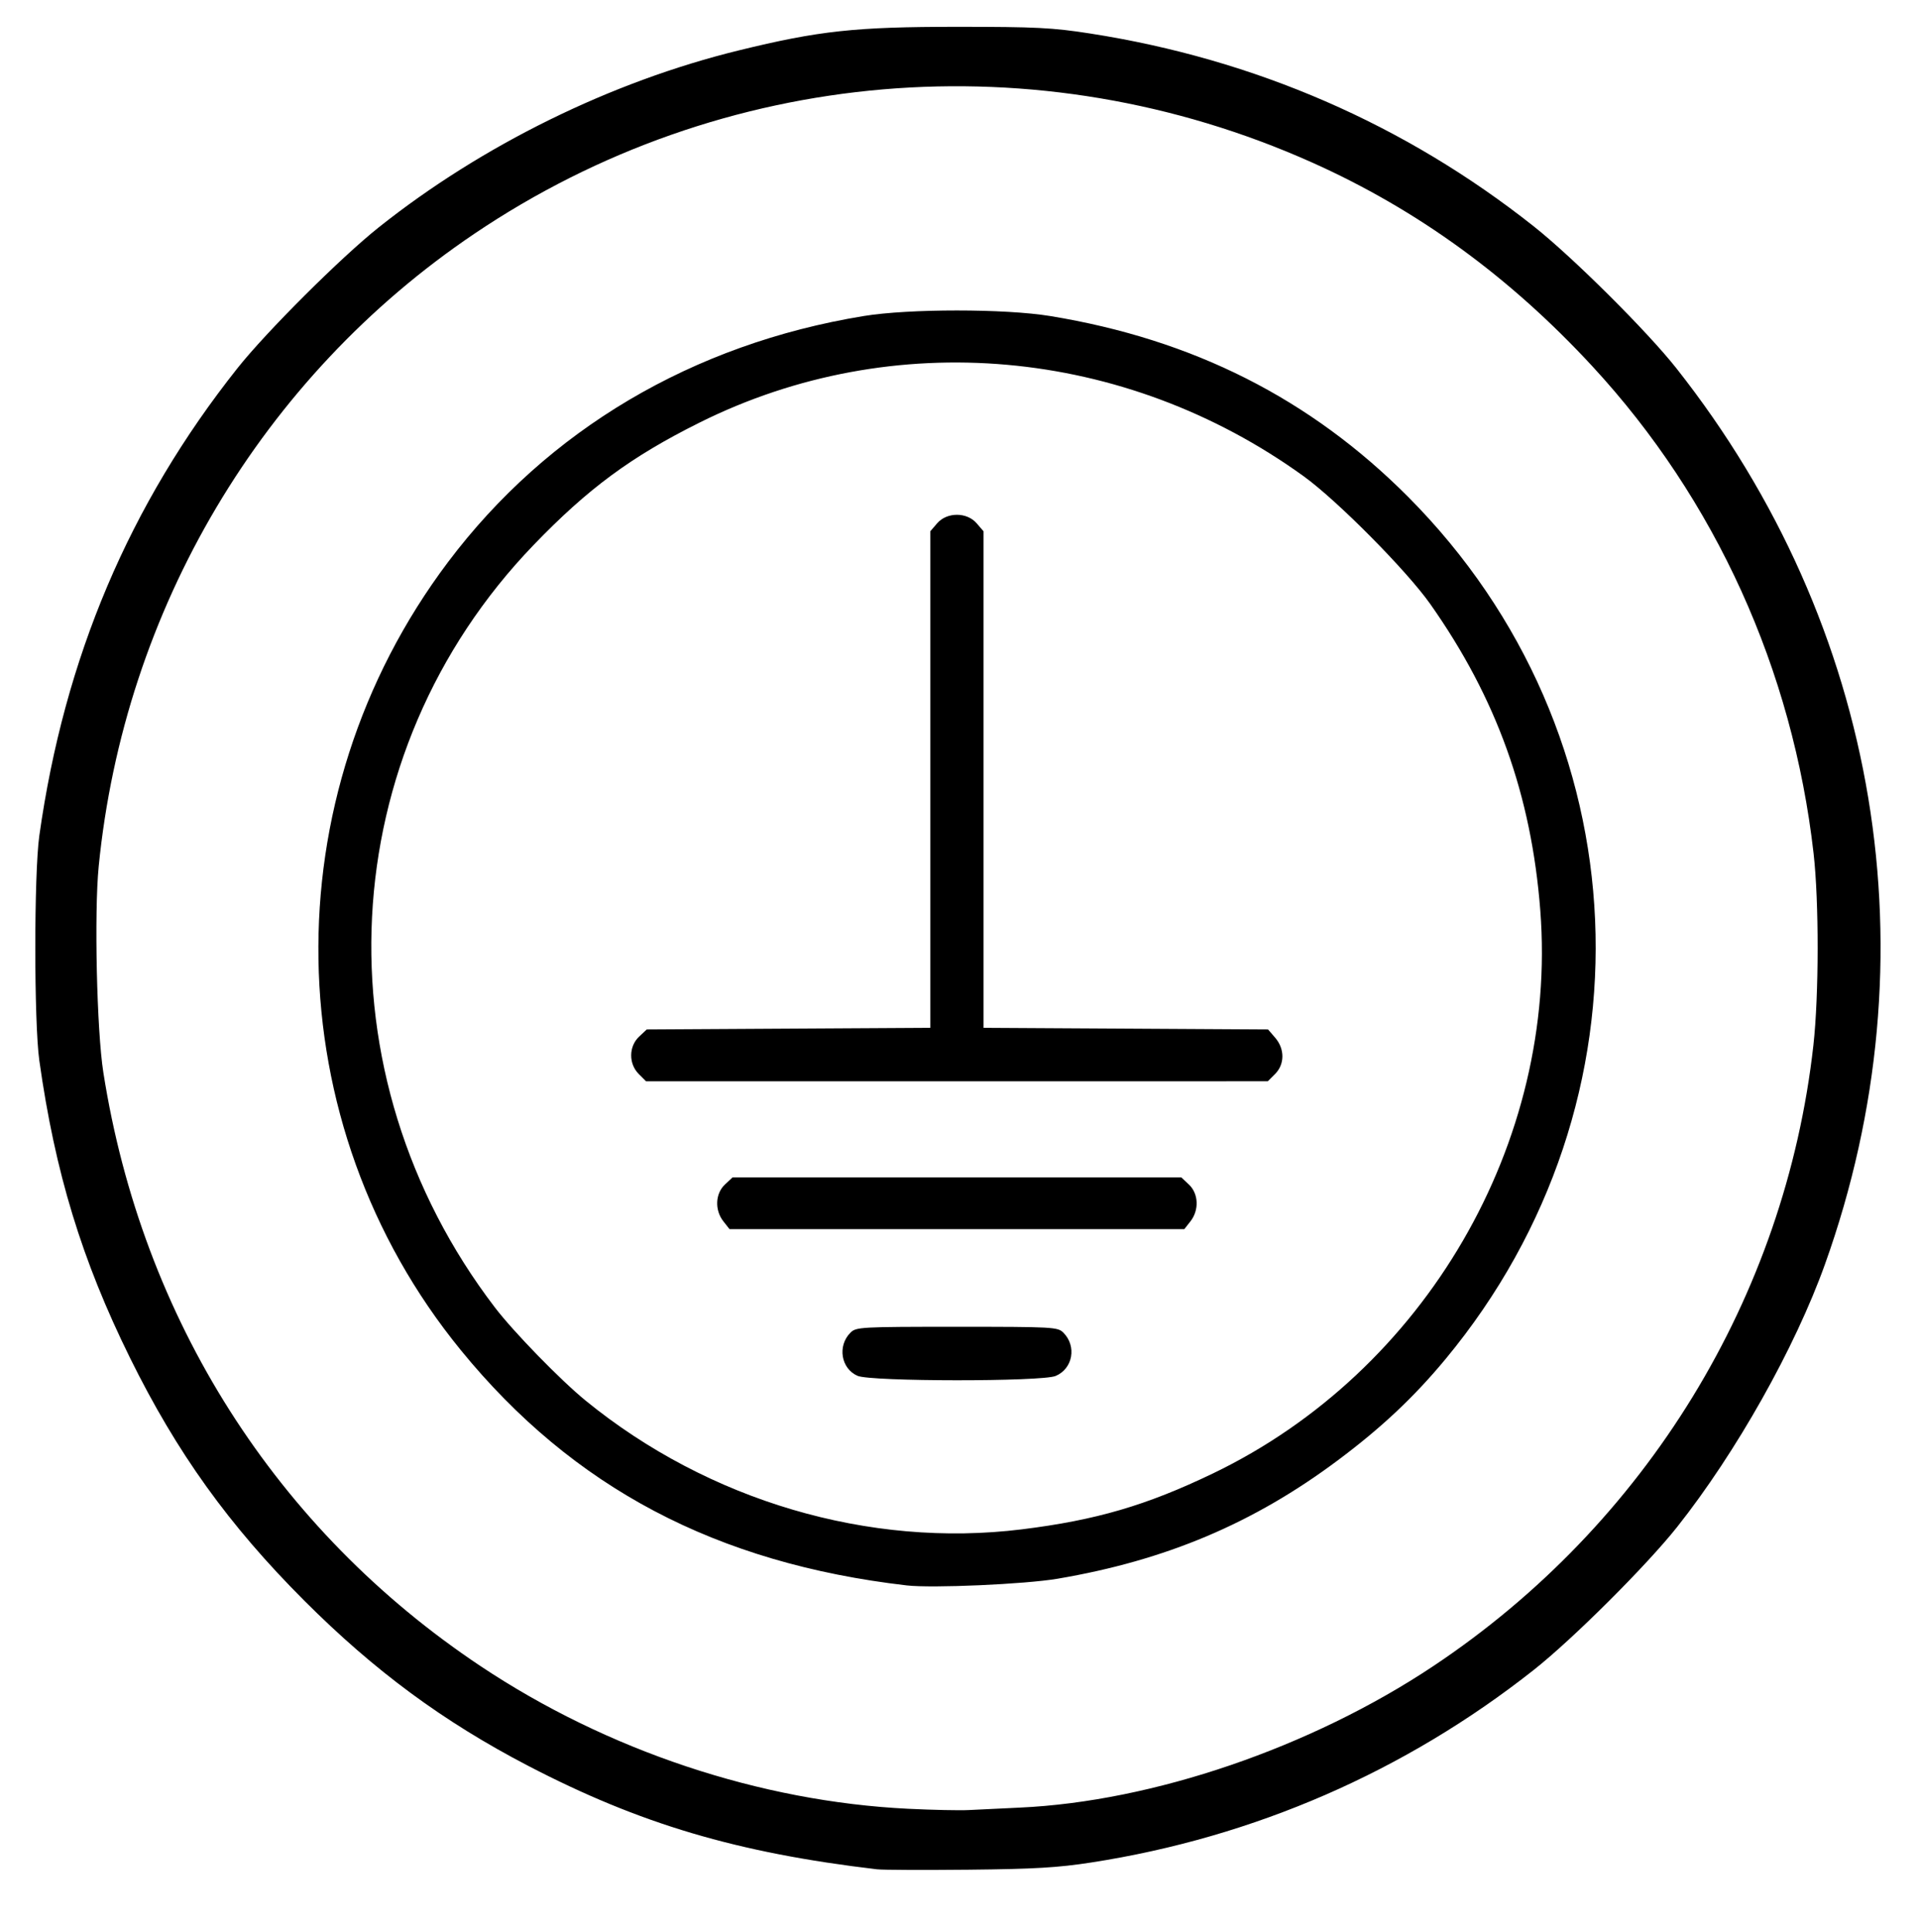 <?xml version="1.0" encoding="UTF-8" standalone="no"?>
<!-- Created with Inkscape (http://www.inkscape.org/) -->

<svg
   version="1.1"
   id="svg1"
   width="648.629"
   height="653.169"
   viewBox="0 0 648.629 653.169"
   sodipodi:docname="2- Medición y Diseño de Sistema Puesta A Tierra.svg"
   inkscape:version="1.4 (86a8ad7, 2024-10-11)"
   xmlns:inkscape="http://www.inkscape.org/namespaces/inkscape"
   xmlns:sodipodi="http://sodipodi.sourceforge.net/DTD/sodipodi-0.dtd"
   xmlns="http://www.w3.org/2000/svg"
   xmlns:svg="http://www.w3.org/2000/svg">
  <defs
     id="defs1" />
  <sodipodi:namedview
     id="namedview1"
     pagecolor="#ffffff"
     bordercolor="#000000"
     borderopacity="0.25"
     inkscape:showpageshadow="2"
     inkscape:pageopacity="0.0"
     inkscape:pagecheckerboard="0"
     inkscape:deskcolor="#d1d1d1"
     inkscape:zoom="0.57259259"
     inkscape:cx="541.39716"
     inkscape:cy="674.12678"
     inkscape:window-width="1920"
     inkscape:window-height="991"
     inkscape:window-x="-9"
     inkscape:window-y="-9"
     inkscape:window-maximized="1"
     inkscape:current-layer="g1" />
  <g
     inkscape:groupmode="layer"
     inkscape:label="Image"
     id="g1">
    <path
       style="fill:#000000"
       d="m 296.441,631.85 c -47.244,-5.565 -80.223,-15.349 -117.953,-34.996 -28.693,-14.941 -51.908,-32.07 -75.622,-55.798 -25.533,-25.547 -43.093,-50.004 -58.897,-82.026 -16.32,-33.068 -25.35,-62.666 -30.679,-100.559 -1.808,-12.857 -1.808,-63.143 0,-76 8.454,-60.11 30.425,-111.954 66.96,-158 9.742,-12.278 34.918,-37.388 47.674,-47.549 34.966,-27.853 78.59,-49.306 121.772,-59.885 27.133,-6.647 39.408,-7.974 73.747,-7.974 26.71,0 32.302,0.281 45,2.257 55.737,8.677 106.471,30.733 150,65.213 13.188,10.446 38.308,35.445 48.171,47.938 68.834,87.19 87.392,199.093 50.23,302.872 -10.116,28.249 -29.971,63.541 -49.937,88.76 -10.278,12.982 -35.289,37.924 -48.464,48.33 -43.508,34.364 -94.49,56.563 -149.5,65.097 -11.318,1.756 -19.269,2.226 -41.5,2.451 -15.125,0.154 -29.075,0.094 -31,-0.133 z m 48.169,-20.852 c 45.067,-2.03 98.549,-20.321 139.831,-47.823 71.928,-47.919 118.985,-124.775 128.49,-209.857 1.886,-16.879 1.918,-48.584 0.067,-64.845 C 605.923,226.331 579.828,168.844 538.277,123.866 510.232,93.507 479.083,70.858 443.441,54.908 350.699,13.406 244.064,22.493 160.294,79.037 88.536,127.472 41.946,205.958 33.358,292.876 c -1.546,15.649 -0.649,55.474 1.568,69.596 13.084,83.333 58.373,154.616 127.515,200.707 42.795,28.527 94.437,45.757 144.5,48.21 8.25,0.404 17.475,0.6 20.5,0.435 3.025,-0.165 10.751,-0.536 17.169,-0.826 z m -38.169,-75.111 c -64.341,-7.472 -112.736,-33.015 -150.702,-79.54 -62.531,-76.628 -64.303,-186.642 -4.292,-266.37 33.625,-44.673 82.657,-73.693 140.494,-83.154 15.3,-2.503 47.693,-2.504 63,-10e-4 48.285,7.893 87.962,27.934 121,61.116 79.463,79.808 84.871,204.36 12.655,291.443 -10.696,12.897 -21.669,23.212 -36.412,34.228 -28.515,21.305 -58.125,33.814 -94.743,40.024 -10.986,1.863 -42.41,3.253 -51,2.255 z m 38.959,-18.95 c 25.071,-3.104 42.051,-8.07 64.541,-18.875 71.741,-34.47 116.744,-111.86 110.683,-190.339 -3.009,-38.962 -14.788,-71.765 -37.177,-103.535 -7.968,-11.307 -31.451,-35.01 -42.811,-43.213 -60.568,-43.734 -138.9,-50.688 -204.195,-18.127 -23.157,11.548 -37.663,22.248 -56.079,41.369 -67.892,70.486 -73.381,178.835 -13.06,257.755 6.32,8.269 22.207,24.578 30.639,31.454 41.547,33.879 95.844,49.901 147.459,43.511 z m -55.538,-51.884 c -5.616,-2.445 -6.876,-10.126 -2.396,-14.607 1.889,-1.889 3.454,-1.975 35.975,-1.975 32.521,0 34.086,0.086 35.975,1.975 4.58,4.58 3.218,12.211 -2.615,14.648 -4.693,1.961 -62.422,1.925 -66.939,-0.042 z m -45.349,-52.216 c -2.99,-3.801 -2.763,-9.368 0.508,-12.441 l 2.581,-2.424 h 75.839 75.839 l 2.581,2.424 c 3.271,3.073 3.498,8.639 0.508,12.441 l -2.073,2.635 H 323.441 246.586 Z m -28.618,-49.82 c -3.451,-3.451 -3.393,-9.315 0.125,-12.621 l 2.58,-2.424 47.92,-0.278 47.92,-0.278 v -83.916 -83.916 l 2.316,-2.692 c 3.31,-3.848 10.059,-3.848 13.369,0 l 2.316,2.692 v 83.916 83.916 l 48.087,0.278 48.087,0.278 2.413,2.806 c 3.253,3.783 3.235,8.963 -0.042,12.24 l -2.455,2.455 H 323.441 218.35 Z"
       id="path1" />
  </g>
</svg>
